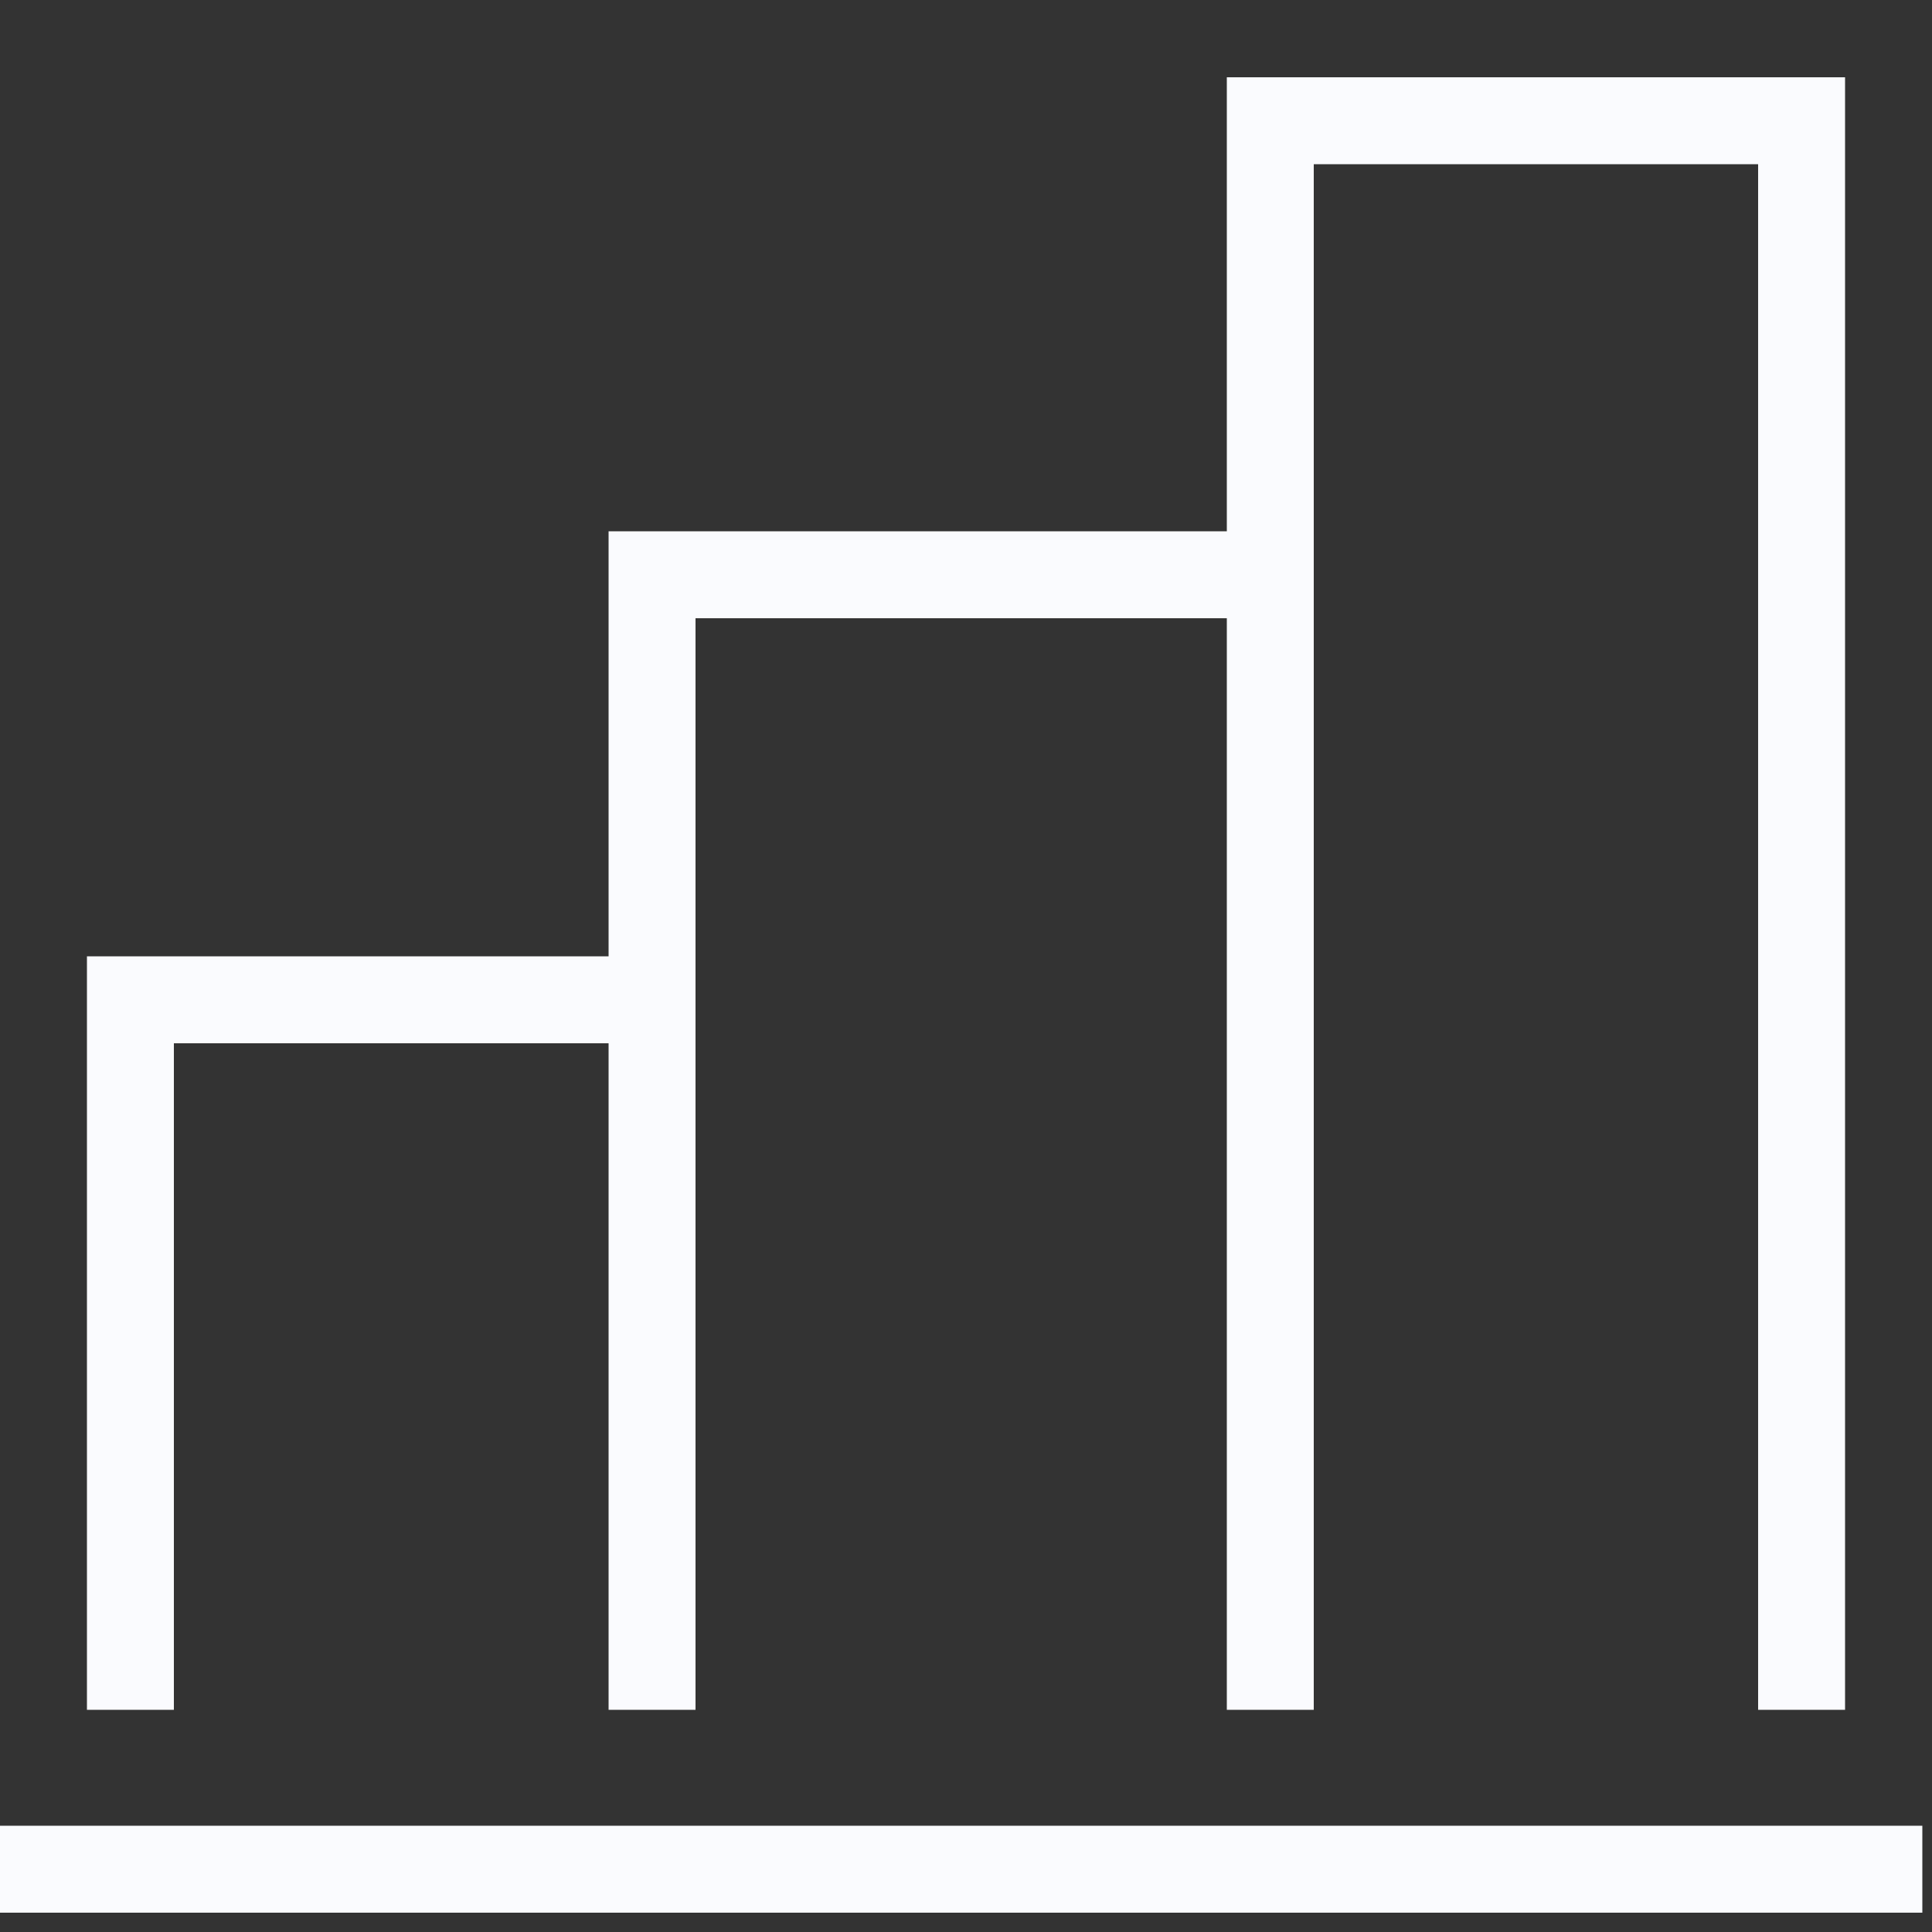 
<svg version="1.1" id="Layer_1" xmlns="http://www.w3.org/2000/svg" xmlns:xlink="http://www.w3.org/1999/xlink" x="0px" y="0px"
	 width="20px" height="20px" viewBox="0 0 20 20" style="enable-background:new 0 0 20 20;" xml:space="preserve">
<rect x="0" y="0" width="20" height="20" fill="#333333" stroke="none"/>
<style type="text/css">
	.st0{fill:#FAFBFE;}
</style>
<g>
	<rect y="18.9" class="st0" width="19.9" height="0.9"/>
	<polygon class="st0" points="12.7,0.8 12.7,0.8 12.7,5.5 6.3,5.5 6.3,9.9 0.9,9.9 0.9,17.7 1.8,17.7 1.8,10.8 6.3,10.8 6.3,17.7 
		7.2,17.7 7.2,6.4 12.7,6.4 12.7,17.7 13.6,17.7 13.6,1.7 18.2,1.7 18.2,17.7 19.1,17.7 19.1,0.8 19.1,0.8 	"/>
</g>
</svg>
